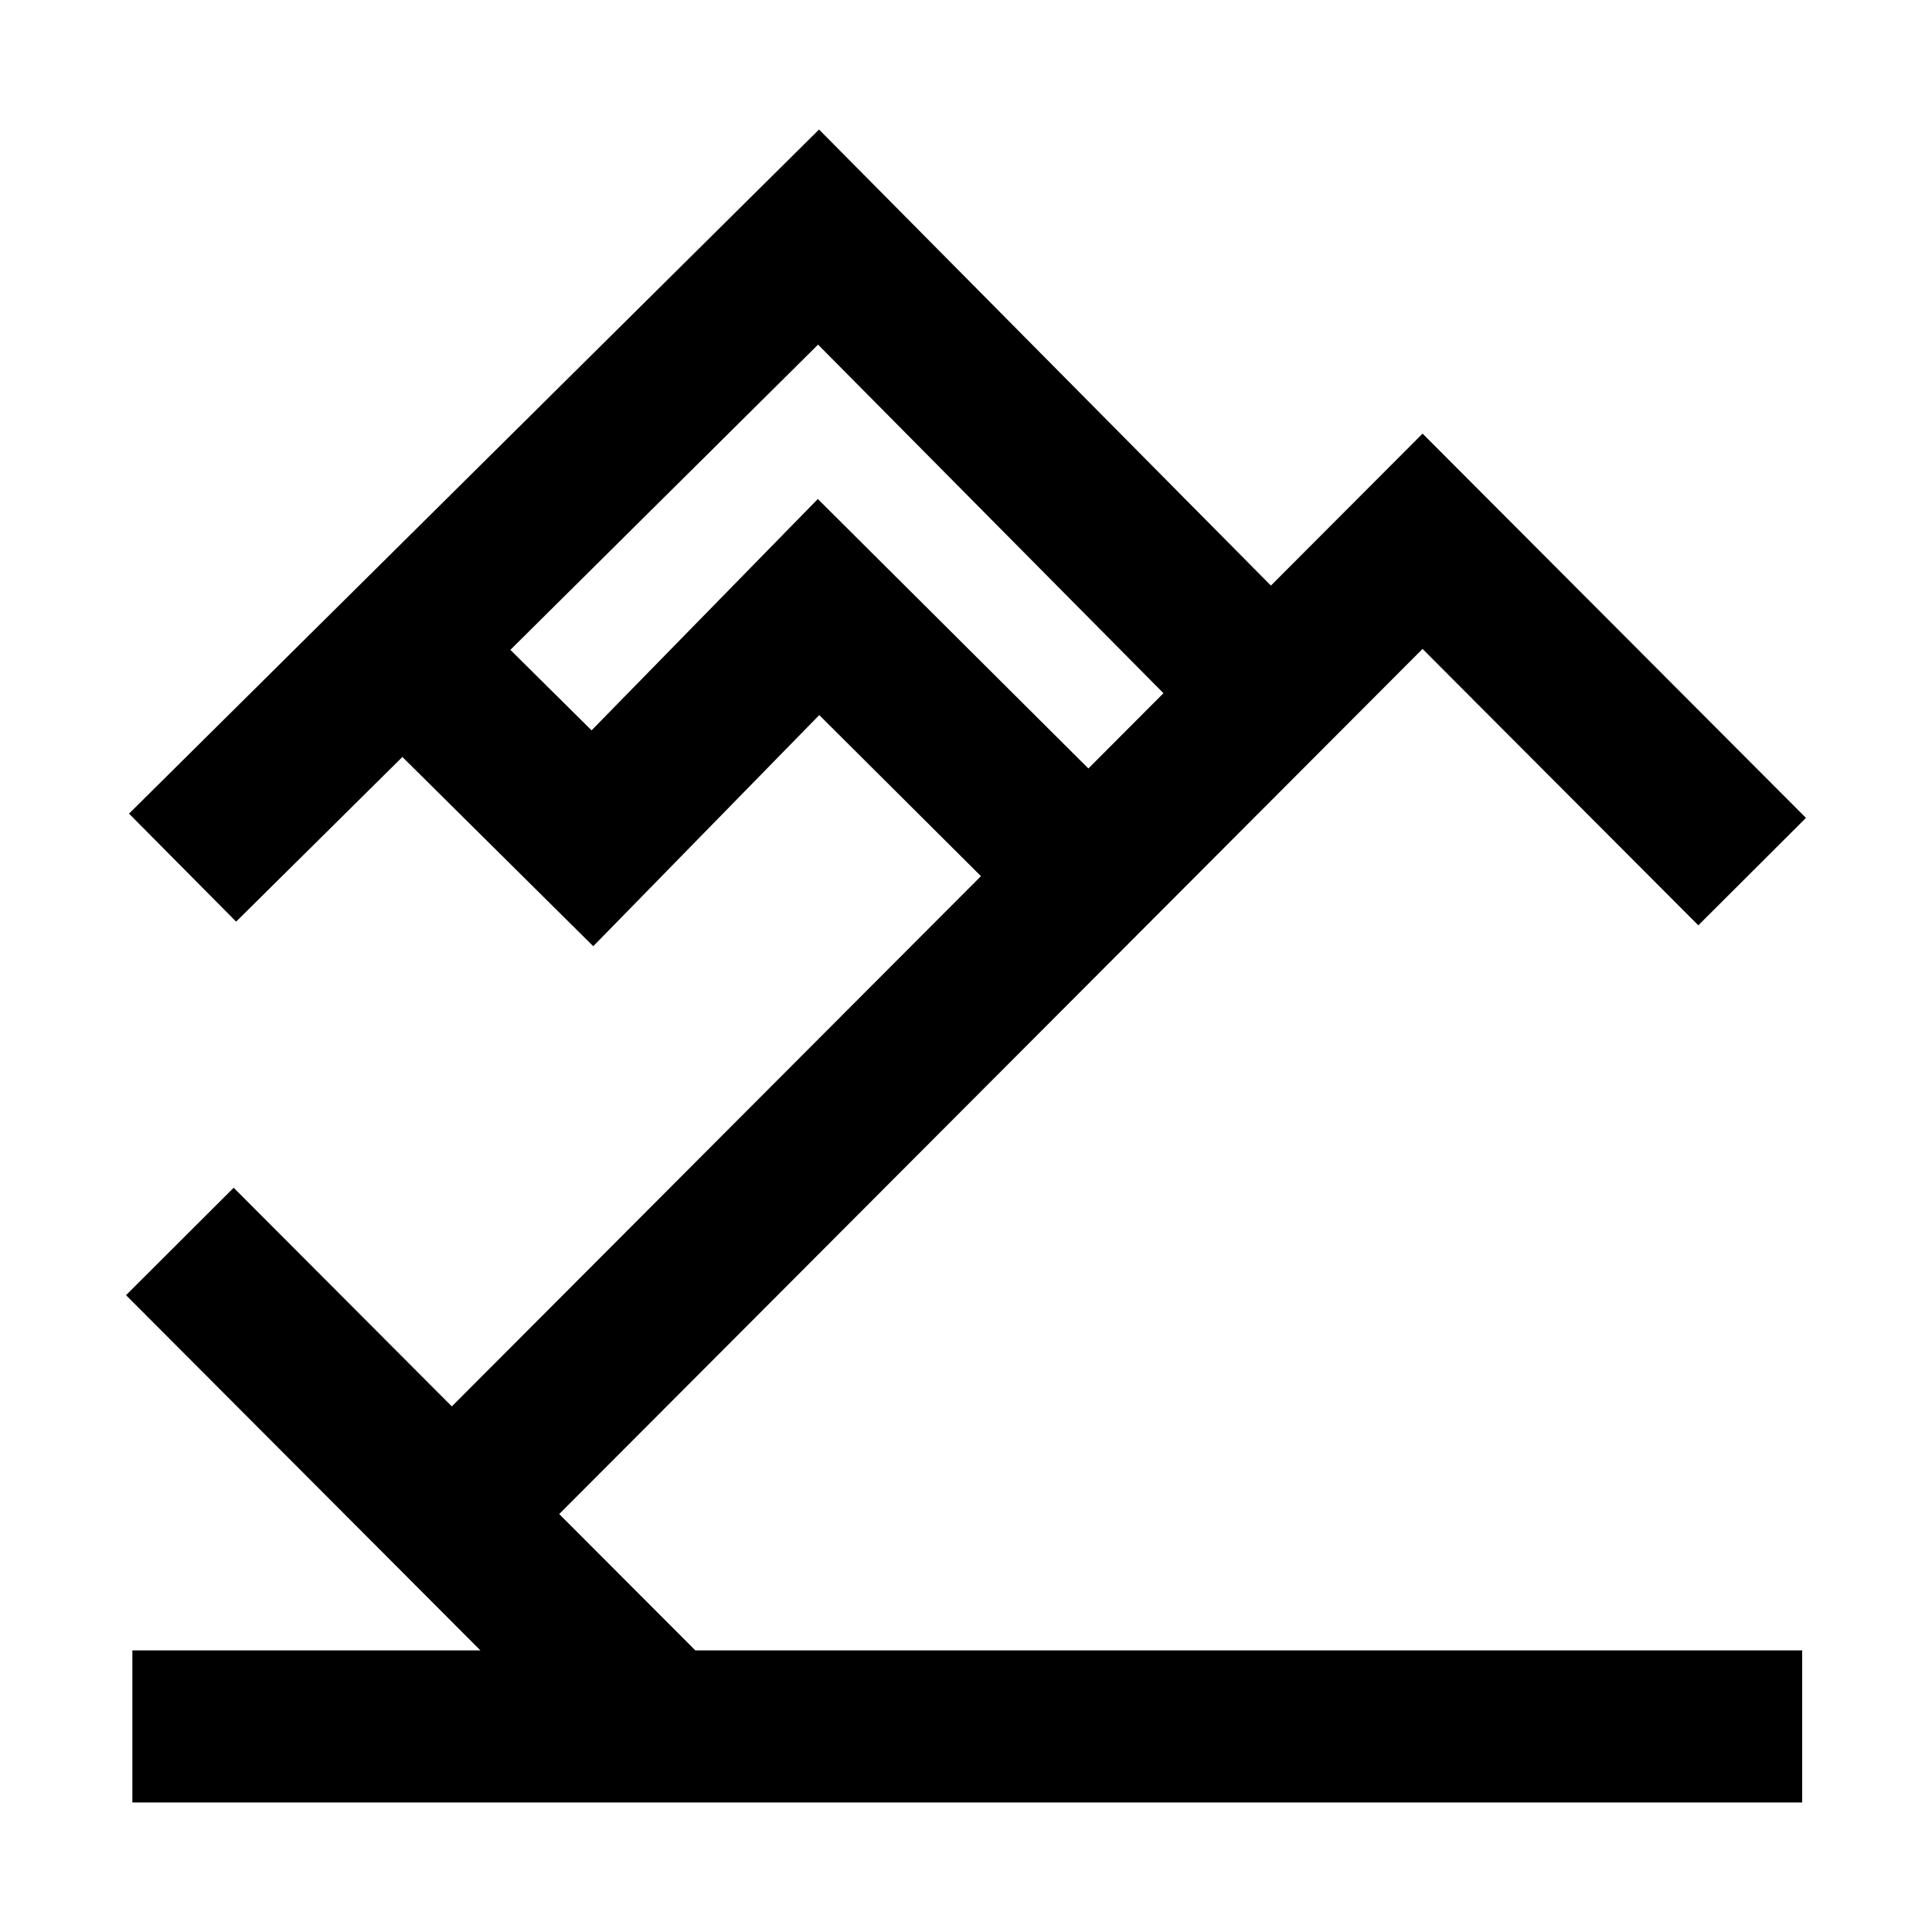<?xml version="1.0" encoding="UTF-8"?>
<!-- Uploaded to: ICON Repo, www.svgrepo.com, Generator: ICON Repo Mixer Tools -->
<svg fill="#000000" width="800px" height="800px" version="1.1" viewBox="144 144 512 512" xmlns="http://www.w3.org/2000/svg">
 <path d="m292.2 545.24 228.79-229.27 73.082 73.25 28.527-28.469-101.6-101.84-40.195 40.273-119.75-120.86-182.86 181.3 28.383 28.621 44.062-43.641 50.578 50.152 59.895-61.25 42.848 42.684-140.22 140.52-57.816-57.945-28.527 28.469 93.91 94.133h-92.23v40.305h442.52v-40.305h-293.33zm68.535-269-59.961 61.312-21.52-21.336 81.543-80.887 91.531 92.379-19.895 19.945z"/>
</svg>